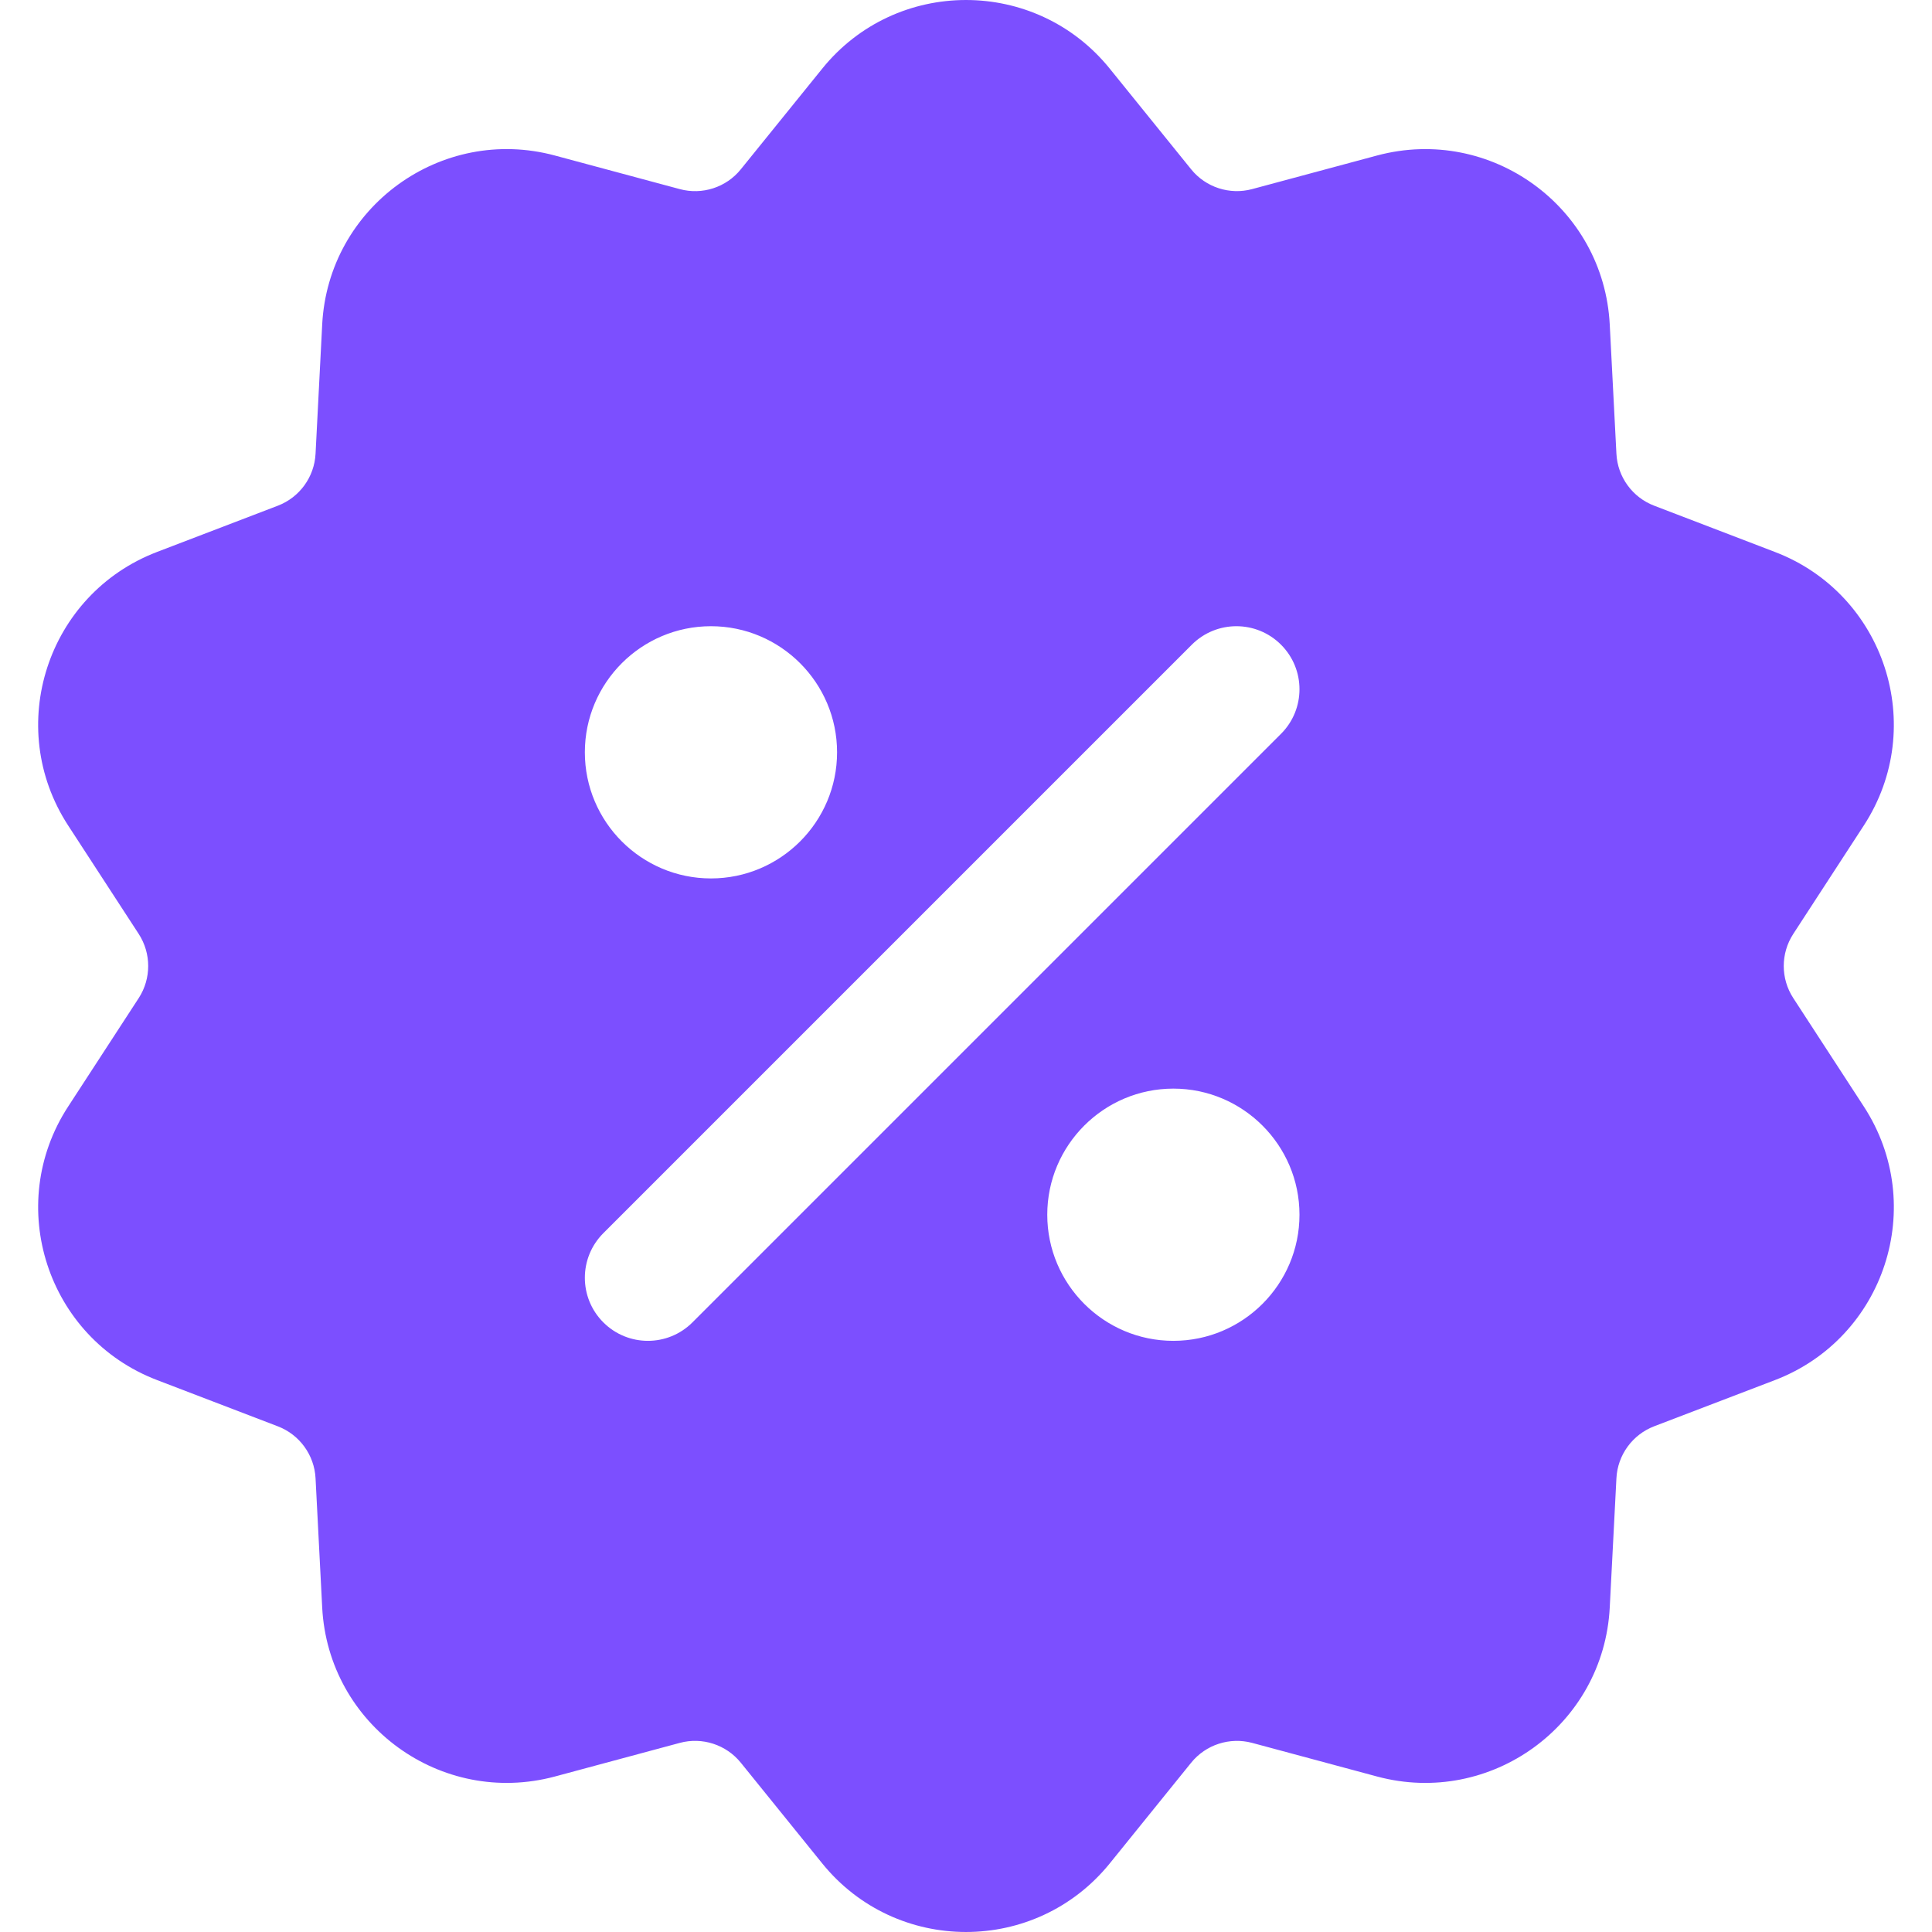 <svg width="64" height="64" viewBox="0 0 64 64" fill="none" xmlns="http://www.w3.org/2000/svg">
<g clip-path="url(#clip0_1840_1037)">
<path d="M61.742 36.655L59.404 33.062C58.984 32.417 58.984 31.584 59.404 30.938L61.743 27.343C63.873 24.065 62.431 19.674 58.798 18.285L54.795 16.751C54.076 16.476 53.585 15.801 53.546 15.032L53.325 10.752C53.126 6.86 49.391 4.142 45.617 5.151L41.479 6.264C40.738 6.464 39.941 6.207 39.458 5.608L36.763 2.275C34.31 -0.761 29.681 -0.756 27.235 2.277L24.54 5.609C24.057 6.208 23.262 6.465 22.521 6.265L18.382 5.152C14.619 4.139 10.873 6.856 10.673 10.752L10.453 15.033C10.413 15.802 9.924 16.476 9.204 16.752L5.202 18.284C1.564 19.677 0.127 24.07 2.258 27.346L4.594 30.936C5.014 31.582 5.014 32.417 4.596 33.062L2.258 36.655C0.128 39.923 1.562 44.325 5.202 45.716L9.204 47.249C9.924 47.525 10.413 48.199 10.453 48.968L10.673 53.248C10.873 57.14 14.611 59.86 18.382 58.849L22.521 57.735C23.261 57.536 24.055 57.792 24.541 58.393L27.235 61.725C29.684 64.754 34.305 64.762 36.764 61.726L39.458 58.393C39.944 57.792 40.737 57.538 41.478 57.735L45.62 58.85C49.377 59.857 53.125 57.151 53.325 53.248L53.546 48.969C53.585 48.199 54.076 47.525 54.795 47.248L58.798 45.717C62.435 44.324 63.873 39.931 61.742 36.655ZM23.551 20.744C25.855 20.744 27.729 22.618 27.729 24.921C27.729 27.225 25.855 29.099 23.551 29.099C21.248 29.099 19.374 27.225 19.374 24.921C19.374 22.618 21.248 20.744 23.551 20.744ZM38.869 44.417C36.566 44.417 34.692 42.543 34.692 40.239C34.692 37.936 36.566 36.062 38.869 36.062C41.173 36.062 43.047 37.936 43.047 40.239C43.047 42.543 41.173 44.417 38.869 44.417ZM42.435 24.309L22.939 43.805C22.123 44.621 20.802 44.621 19.986 43.805C19.17 42.989 19.17 41.667 19.986 40.851L39.481 21.356C40.297 20.54 41.619 20.54 42.435 21.356C43.251 22.172 43.251 23.493 42.435 24.309Z" fill="#7C4FFF"/>
</g>
<defs>
<clipPath id="clip0_1840_1037">
<rect width="64" height="64" fill="white"/>
</clipPath>
</defs>
</svg>
